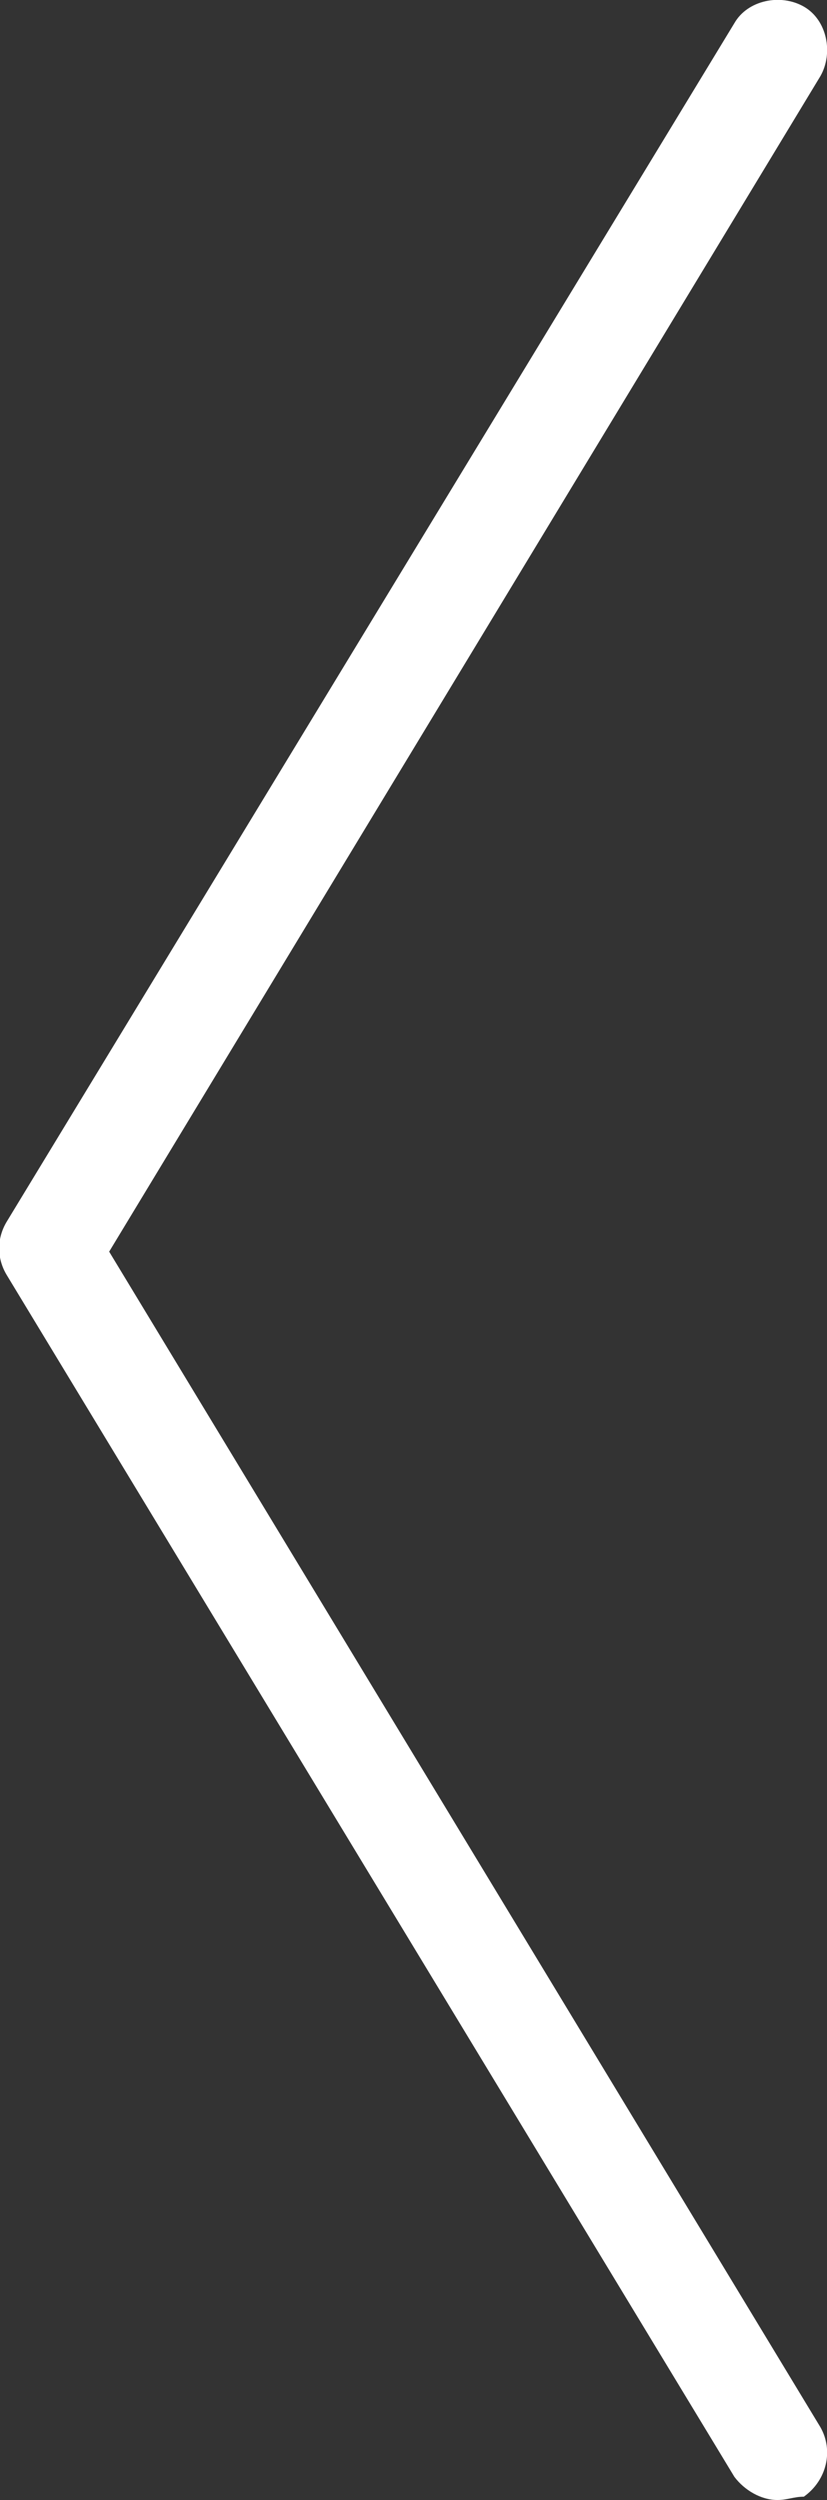 <?xml version="1.0" encoding="utf-8"?>
<!-- Generator: Adobe Illustrator 27.7.0, SVG Export Plug-In . SVG Version: 6.00 Build 0)  -->
<svg version="1.1" id="レイヤー_1" xmlns="http://www.w3.org/2000/svg" xmlns:xlink="http://www.w3.org/1999/xlink" x="0px"
	 y="0px" viewBox="0 0 25 75.5" style="enable-background:new 0 0 25 75.5;" xml:space="preserve">
<rect x="0" y="0" width="25" height="75.5" fill="#333333" stroke="none"/>
<style type="text/css">
	.st0{fill:#FFFFFF;}
</style>
<g>
	<path class="st0" d="M23.5,75.5c-0.5,0-1-0.3-1.3-0.7l-22-36.3c-0.3-0.5-0.3-1.1,0-1.6l22-36.2c0.4-0.7,1.4-0.9,2.1-0.5
		c0.7,0.4,0.9,1.4,0.5,2.1L3.3,37.8l21.5,35.5c0.4,0.7,0.2,1.6-0.5,2.1C24,75.4,23.8,75.5,23.5,75.5z"/>
</g>
</svg>
